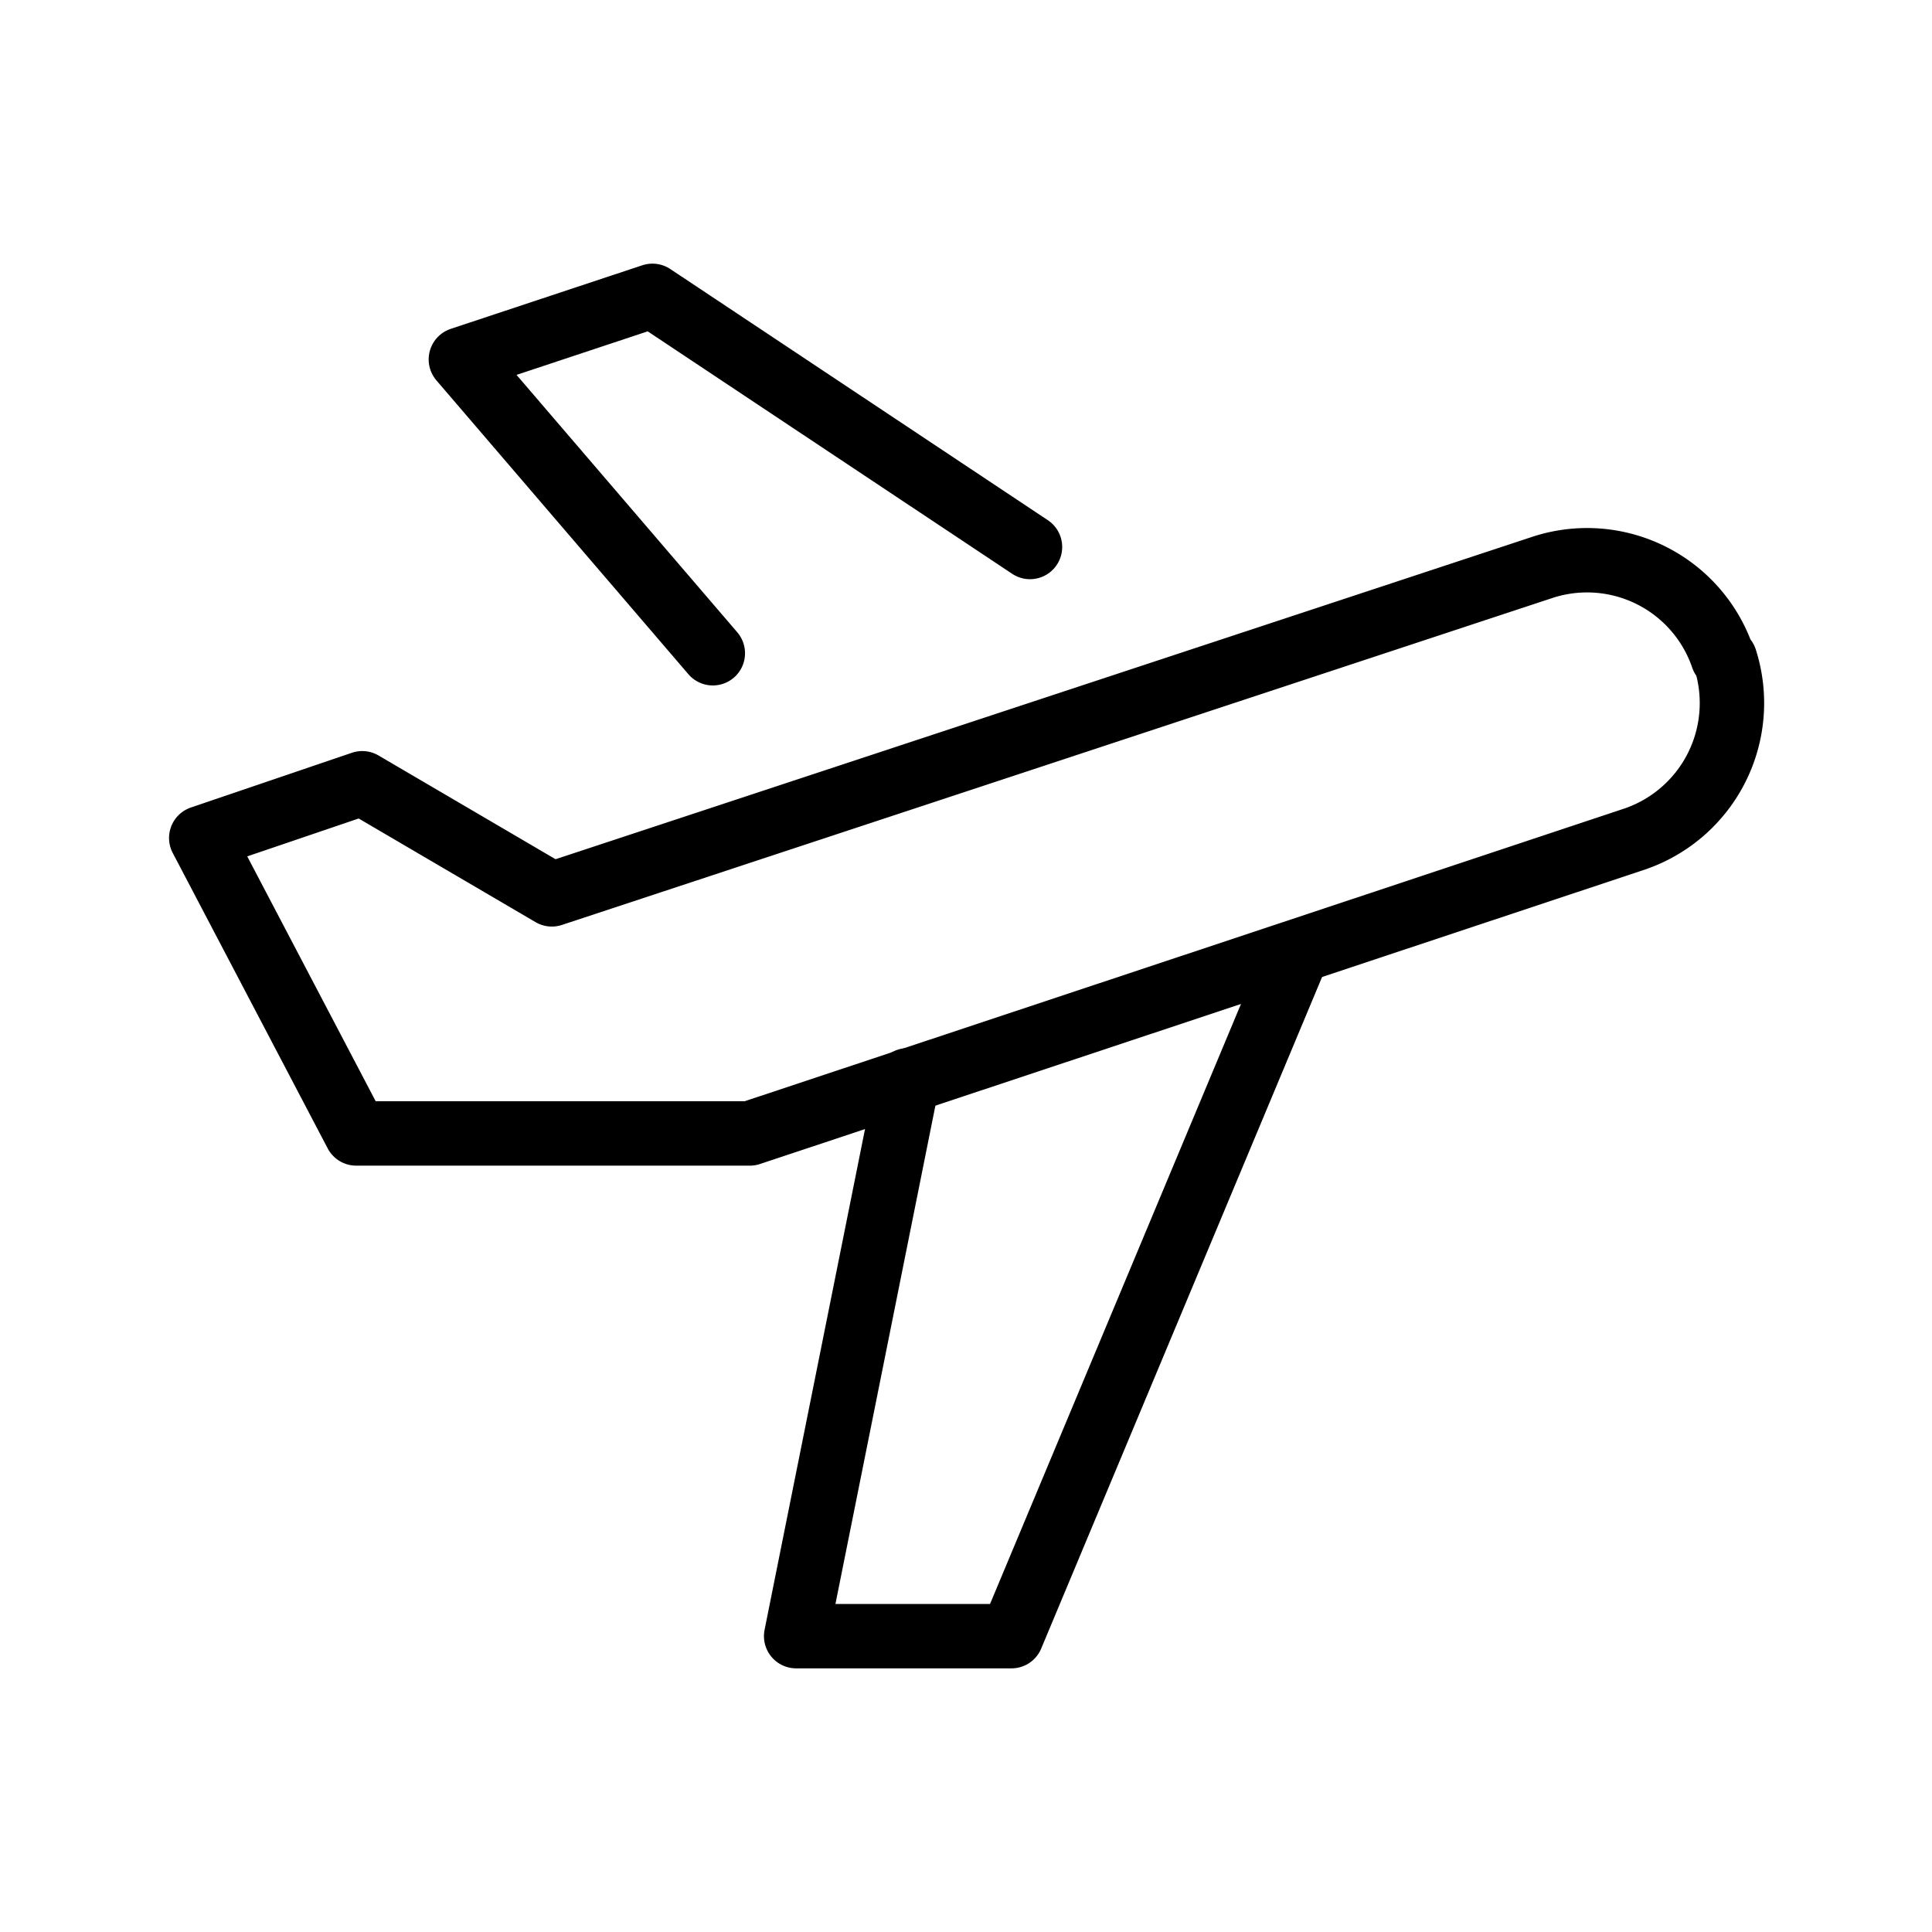 <svg version="1.1" xmlns="http://www.w3.org/2000/svg" xmlns:xlink="http://www.w3.org/1999/xlink" x="0px" y="0px" viewBox="0 0 48 48" width="48" height="48" enable-background="new 0 0 48 48" xml:space="preserve"><!--{"metaAttributes":{"multicolor":false,"glyph":false,"rotatable":false,"deprecated":false,"rename":false,"themeable":false,"low-quality":false,"custom-viewport":false,"lottie":false}}-->
    <path id="Path_311" data-name="Path 311" d="M22.55,26.84,19.78,40.65h5.35l7.11-17" fill="none" stroke="#000" stroke-linecap="round" stroke-linejoin="round" stroke-width="1.6"/>
    <path id="Path_312" data-name="Path 312" d="M25.59,13.59,16.21,7.35,11.45,8.93l6.26,7.3" fill="none" stroke="#000" stroke-linecap="round" stroke-linejoin="round" stroke-width="1.6"/>
    <path id="Path_313" data-name="Path 313" d="M42.8,16.33a3.56,3.56,0,0,0-4.46-2.24h0L13.71,22.22,9,19.46,5,20.82l3.85,7.34h9.78l22-7.32a3.57,3.57,0,0,0,2.23-4.46Z" fill="none" stroke="#000" stroke-linecap="round" stroke-linejoin="round" stroke-width="1.6"/>
    
</svg>